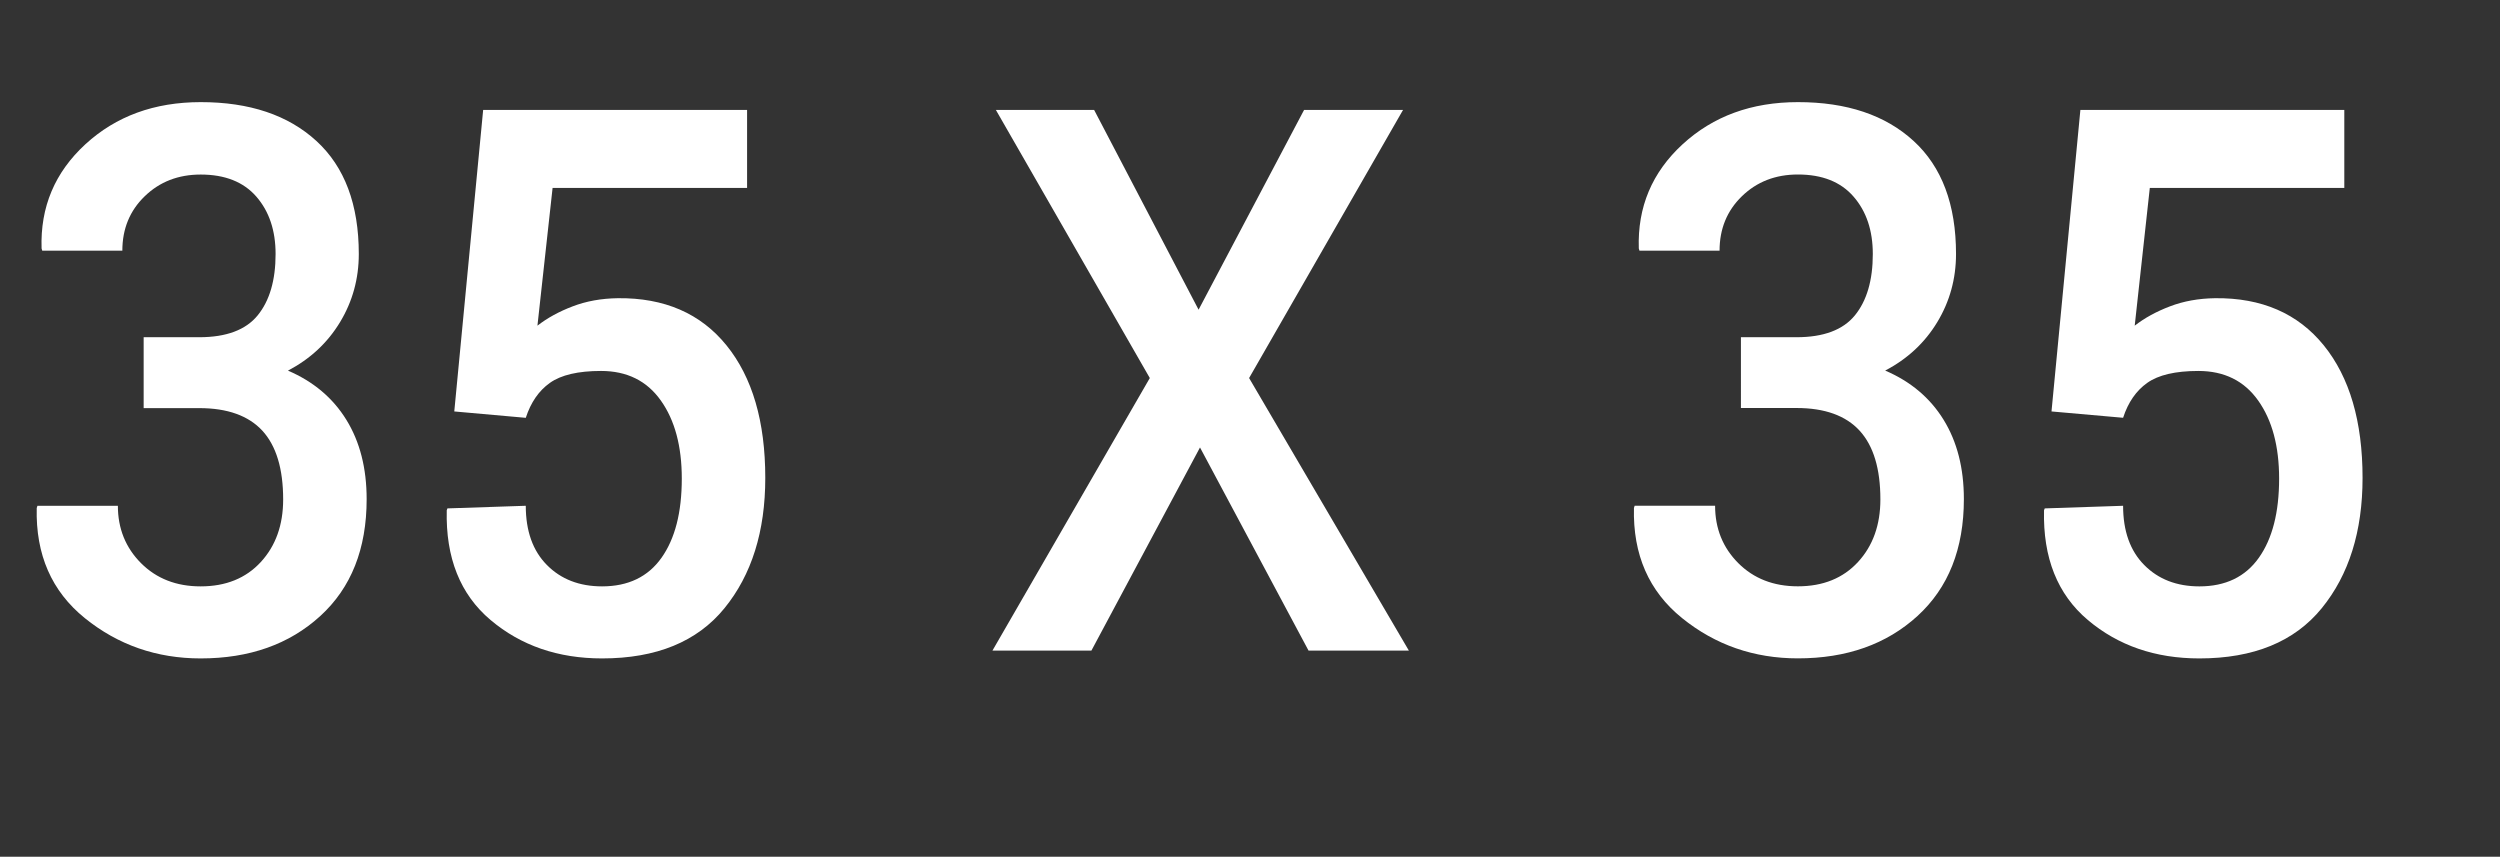 <!-- Generator: Adobe Illustrator 23.0.1, SVG Export Plug-In  -->
<svg version="1.1" xmlns="http://www.w3.org/2000/svg" xmlns:xlink="http://www.w3.org/1999/xlink" x="0px" y="0px"
	 width="45.875px" height="15.721px" viewBox="0 0 45.875 15.721" style="enable-background:new 0 0 45.875 15.721;"
	 xml:space="preserve">
<rect x="0" y="0" width="45.875" height="15.721" fill="#333333" stroke="none"/>
<style type="text/css">
	.st0{fill:none;}
	.st1{fill:#FFFFFF;}
	.st2{font-family:'Roboto-Medium';}
	.st3{font-size:13.956px;}
</style>
<defs>
</defs>
<g>
	<rect x="0" y="1.308" class="st0" width="45.875" height="12.405"/>
	<path class="st1" d="M3.657,6.188c0.496,0,0.854-0.134,1.072-0.402c0.218-0.268,0.328-0.643,0.328-1.125
		c0-0.432-0.118-0.783-0.353-1.053C4.469,3.338,4.128,3.203,3.683,3.203c-0.412,0-0.754,0.133-1.028,0.399
		C2.381,3.867,2.245,4.2,2.245,4.6h-1.47L0.763,4.559C0.738,3.8,1.006,3.163,1.567,2.647c0.562-0.516,1.267-0.773,2.116-0.773
		c0.896,0,1.603,0.237,2.122,0.712c0.519,0.475,0.779,1.167,0.779,2.075c0,0.454-0.115,0.871-0.344,1.25
		C6.01,6.291,5.692,6.587,5.284,6.801c0.467,0.2,0.824,0.501,1.072,0.903c0.248,0.402,0.372,0.887,0.372,1.455
		c0,0.913-0.284,1.628-0.852,2.146s-1.299,0.777-2.194,0.777c-0.807,0-1.516-0.247-2.125-0.739c-0.61-0.493-0.904-1.167-0.883-2.021
		l0.013-0.041h1.476c0,0.418,0.142,0.769,0.425,1.053c0.284,0.284,0.648,0.426,1.094,0.426c0.462,0,0.83-0.149,1.104-0.447
		c0.273-0.297,0.41-0.68,0.41-1.148c0-0.563-0.127-0.983-0.381-1.261C4.56,7.628,4.174,7.489,3.657,7.489H2.636V6.188H3.657z"/>
	<path class="st1" d="M8.336,7.55l0.53-5.533h4.843v1.431H10.14L9.862,5.976c0.181-0.141,0.396-0.259,0.646-0.354
		c0.25-0.096,0.527-0.146,0.83-0.15c0.853-0.009,1.518,0.279,1.993,0.865c0.475,0.586,0.712,1.397,0.712,2.433
		c0,0.981-0.25,1.779-0.75,2.392s-1.249,0.92-2.245,0.92c-0.807,0-1.489-0.235-2.046-0.705s-0.825-1.142-0.804-2.014L8.21,9.329
		l1.438-0.048c0,0.463,0.129,0.826,0.388,1.087c0.258,0.261,0.596,0.392,1.012,0.392c0.479,0,0.843-0.175,1.091-0.525
		c0.248-0.35,0.372-0.833,0.372-1.452c0-0.595-0.128-1.073-0.385-1.434c-0.256-0.361-0.622-0.542-1.097-0.542
		c-0.42,0-0.732,0.073-0.937,0.218S9.74,7.385,9.648,7.667L8.336,7.55z"/>
	<path class="st1" d="M21.994,5.683l1.936-3.666h1.816l-2.825,4.92l2.932,5.002h-1.841L22.02,8.211l-1.993,3.728h-1.816l2.888-5.002
		l-2.825-4.92h1.803L21.994,5.683z"/>
	<path class="st1" d="M32.966,6.188c0.496,0,0.854-0.134,1.072-0.402c0.218-0.268,0.328-0.643,0.328-1.125
		c0-0.432-0.118-0.783-0.353-1.053c-0.235-0.271-0.576-0.406-1.021-0.406c-0.412,0-0.754,0.133-1.028,0.399
		C31.69,3.867,31.554,4.2,31.554,4.6h-1.47l-0.012-0.041c-0.025-0.759,0.243-1.396,0.804-1.912c0.562-0.516,1.267-0.773,2.116-0.773
		c0.896,0,1.603,0.237,2.122,0.712c0.519,0.475,0.779,1.167,0.779,2.075c0,0.454-0.115,0.871-0.344,1.25
		c-0.229,0.379-0.548,0.676-0.956,0.889c0.467,0.2,0.824,0.501,1.072,0.903c0.248,0.402,0.372,0.887,0.372,1.455
		c0,0.913-0.284,1.628-0.852,2.146s-1.299,0.777-2.194,0.777c-0.807,0-1.516-0.247-2.125-0.739c-0.61-0.493-0.904-1.167-0.883-2.021
		l0.013-0.041h1.476c0,0.418,0.142,0.769,0.425,1.053c0.284,0.284,0.648,0.426,1.094,0.426c0.462,0,0.83-0.149,1.104-0.447
		c0.273-0.297,0.41-0.68,0.41-1.148c0-0.563-0.127-0.983-0.381-1.261c-0.254-0.277-0.64-0.416-1.157-0.416h-1.021V6.188H32.966z"/>
	<path class="st1" d="M37.645,7.55l0.53-5.533h4.843v1.431h-3.569l-0.277,2.528c0.181-0.141,0.396-0.259,0.646-0.354
		c0.25-0.096,0.527-0.146,0.83-0.15c0.853-0.009,1.518,0.279,1.993,0.865c0.475,0.586,0.712,1.397,0.712,2.433
		c0,0.981-0.25,1.779-0.75,2.392s-1.249,0.92-2.245,0.92c-0.807,0-1.489-0.235-2.046-0.705s-0.825-1.142-0.804-2.014l0.013-0.034
		l1.438-0.048c0,0.463,0.129,0.826,0.388,1.087c0.258,0.261,0.596,0.392,1.012,0.392c0.479,0,0.843-0.175,1.091-0.525
		c0.248-0.35,0.372-0.833,0.372-1.452c0-0.595-0.128-1.073-0.385-1.434c-0.256-0.361-0.622-0.542-1.097-0.542
		c-0.42,0-0.732,0.073-0.937,0.218s-0.352,0.359-0.444,0.641L37.645,7.55z"/>
</g>
</svg>